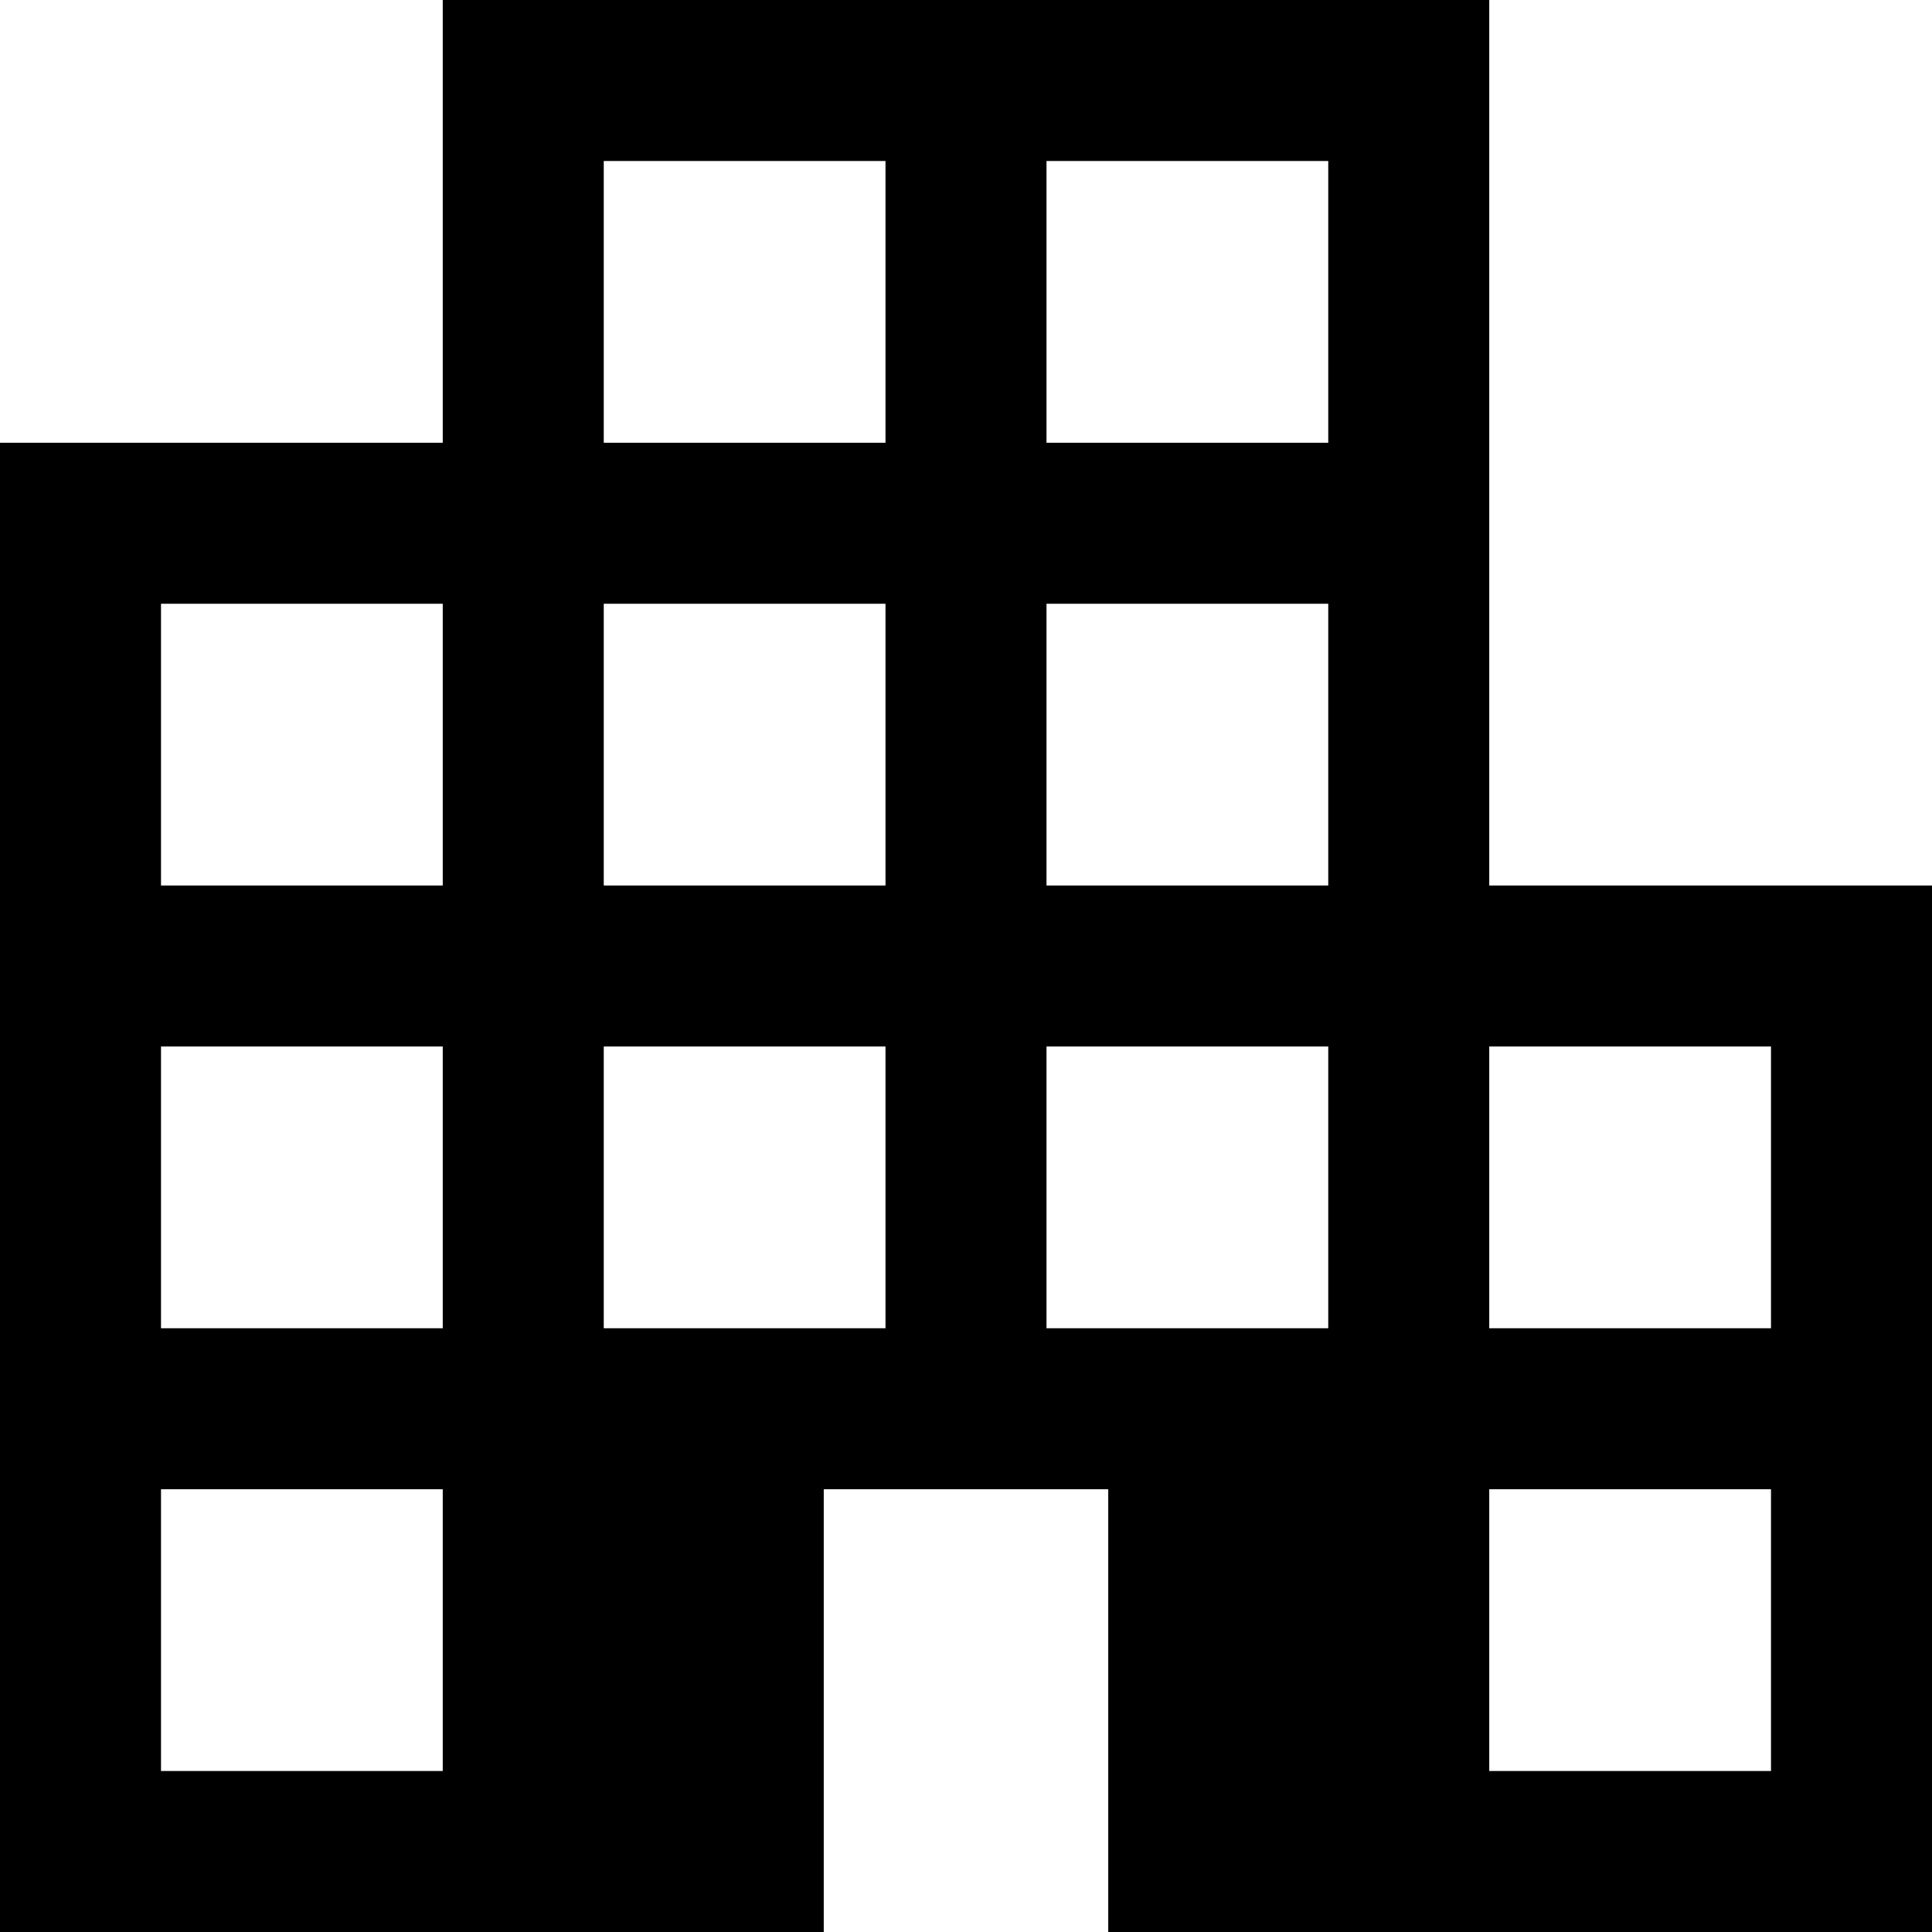 <?xml version="1.0" encoding="UTF-8"?>
<svg width="24px" height="24px" viewBox="0 0 24 24" version="1.1" xmlns="http://www.w3.org/2000/svg" xmlns:xlink="http://www.w3.org/1999/xlink">
    <title>apartment_FILL1_wght400_GRAD0_opsz48</title>
    <g id="Working-progress-2023" stroke="none" stroke-width="1" fill="none" fill-rule="evenodd">
        <g id="NDC-hub_3_Tab_1_D_Collapsed" transform="translate(-908, -1302)" fill="#000000" fill-rule="nonzero">
            <g id="Connection-options" transform="translate(140, 1020)">
                <g id="1-copy" transform="translate(590, 252)">
                    <g id="1" transform="translate(20, 30)">
                        <g id="apartment_FILL1_wght400_GRAD0_opsz48" transform="translate(158, 0)">
                            <path d="M0,24 L0,5.5 L5.5,5.5 L5.5,0 L18.5,0 L18.5,11 L24,11 L24,24 L13.767,24 L13.767,18.5 L10.233,18.5 L10.233,24 L0,24 Z M2,22 L5.5,22 L5.5,18.5 L2,18.5 L2,22 Z M2,16.5 L5.5,16.5 L5.5,13 L2,13 L2,16.5 Z M2,11 L5.5,11 L5.5,7.5 L2,7.5 L2,11 Z M7.5,16.5 L11,16.5 L11,13 L7.5,13 L7.5,16.5 Z M7.5,11 L11,11 L11,7.5 L7.5,7.5 L7.5,11 Z M7.5,5.5 L11,5.5 L11,2 L7.5,2 L7.5,5.5 Z M13,16.5 L16.5,16.5 L16.5,13 L13,13 L13,16.5 Z M13,11 L16.5,11 L16.5,7.5 L13,7.5 L13,11 Z M13,5.5 L16.5,5.5 L16.5,2 L13,2 L13,5.5 Z M18.5,22 L22,22 L22,18.5 L18.5,18.5 L18.5,22 Z M18.5,16.5 L22,16.5 L22,13 L18.5,13 L18.5,16.5 Z" id="Shape"></path>
                        </g>
                    </g>
                </g>
            </g>
        </g>
    </g>
</svg>